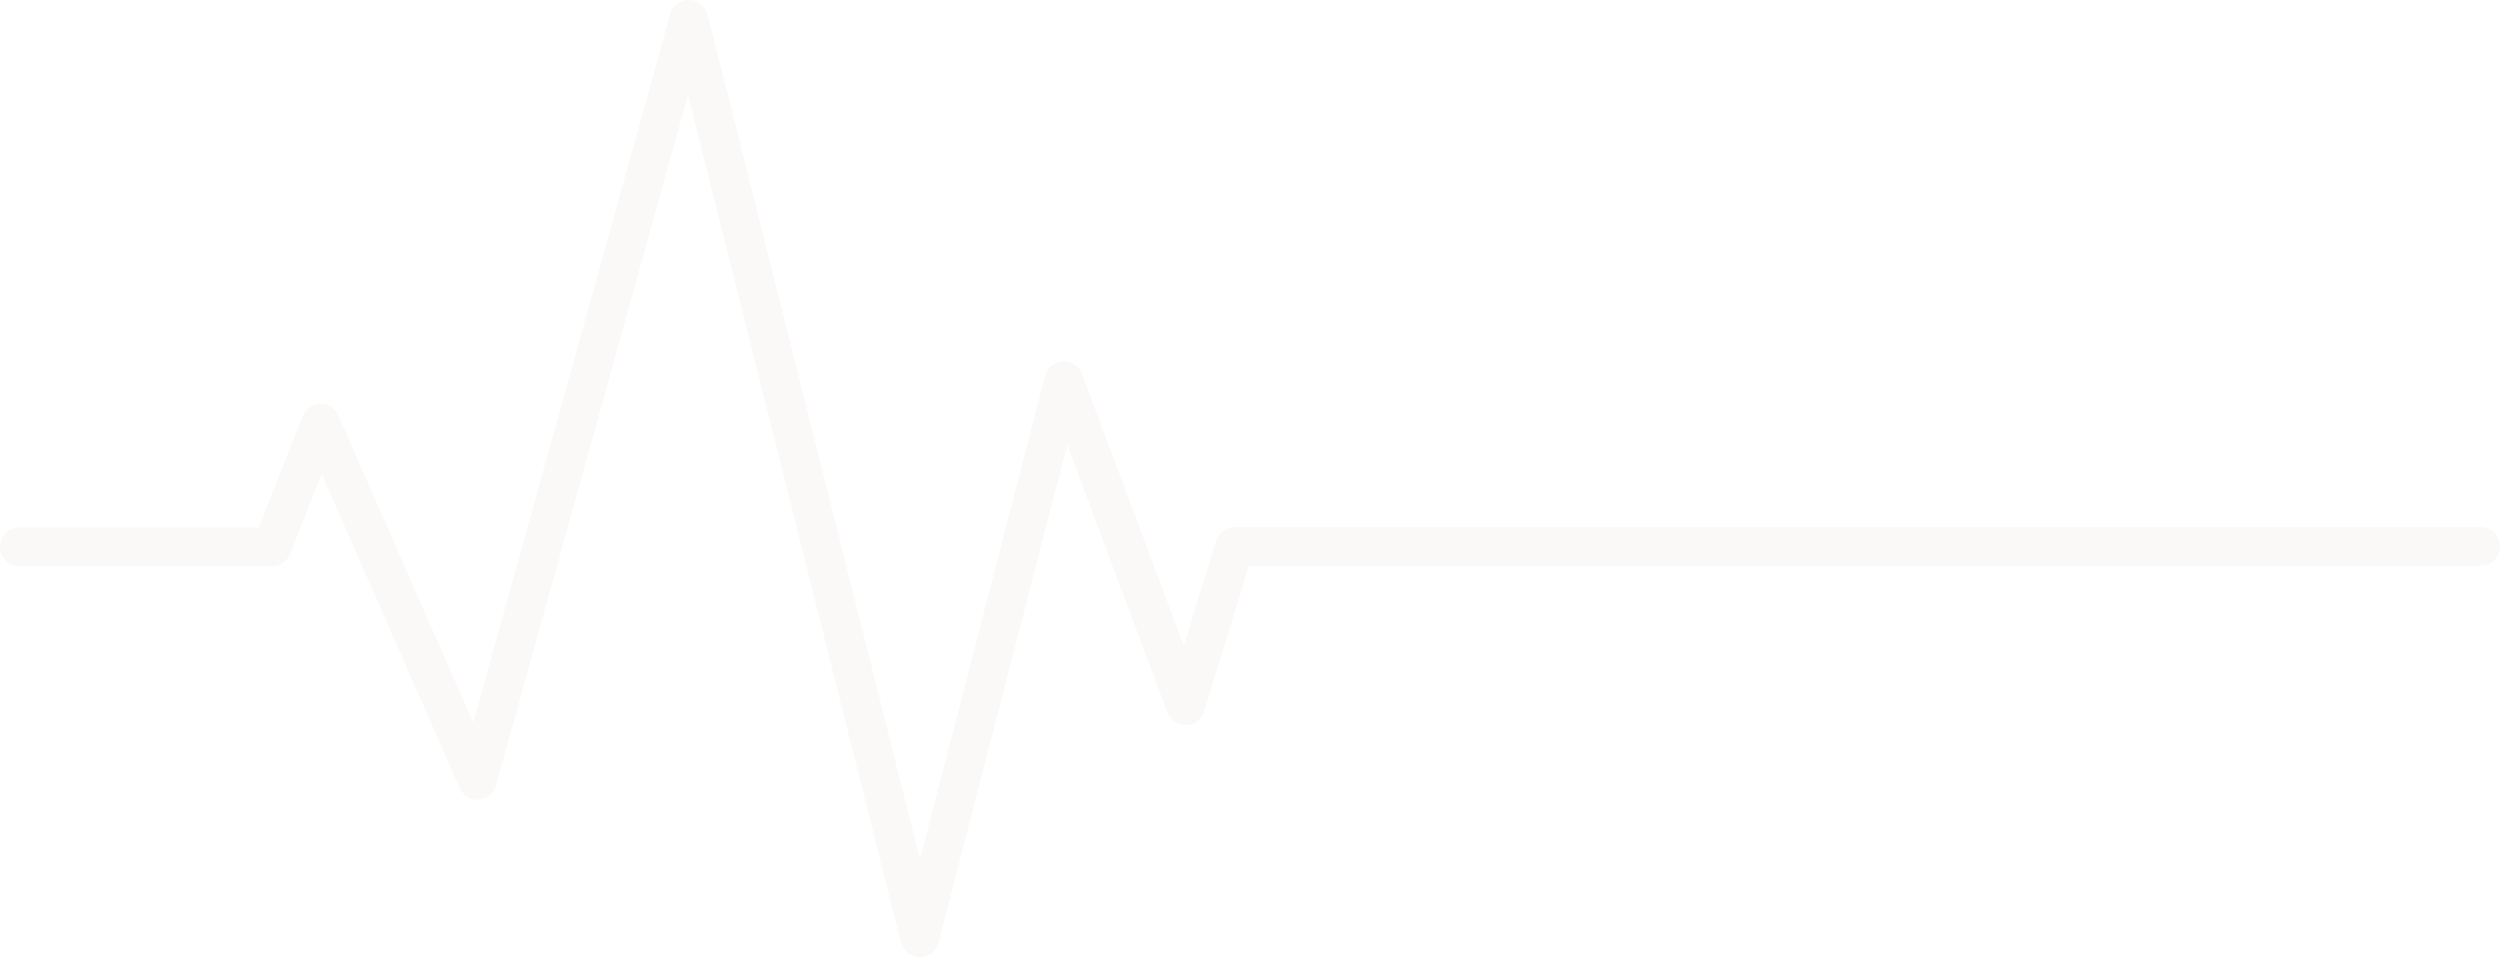 <svg xmlns="http://www.w3.org/2000/svg" width="1435" height="550" viewBox="0 0 1435 550" fill="none"><path d="M527.944 549.37C527.929 549.37 527.92 549.37 527.905 549.37C522.824 549.357 518.397 545.893 517.161 540.964L394.886 54.578L284.696 450.817C283.436 455.349 279.463 458.599 274.773 458.932C270.087 459.262 265.689 456.613 263.798 452.31L184.596 271.921L166.517 317.945C164.845 322.201 160.739 325 156.165 325H11.121C4.979 325 0 320.02 0 313.879C0 307.737 4.979 302.758 11.121 302.758H148.586L173.674 238.893C175.316 234.711 179.313 231.929 183.806 231.84C188.312 231.75 192.401 234.374 194.208 238.488L271.624 414.807L384.714 8.144C386.065 3.279 390.518 -0.073 395.567 0.001C400.613 0.066 404.983 3.519 406.213 8.411L528.096 493.242L599.87 215.705C601.087 211.006 605.209 207.639 610.052 207.384C614.895 207.124 619.351 210.044 621.054 214.59L679.492 370.66L698.042 310.399C699.478 305.734 703.791 302.55 708.673 302.55H1423.88C1430.02 302.55 1435 307.53 1435 313.671C1435 319.814 1430.02 324.792 1423.88 324.792H716.884L691.152 408.392C689.75 412.941 685.613 416.095 680.856 416.236C676.095 416.386 671.777 413.477 670.107 409.02L612.58 255.393L538.713 541.035C537.443 545.945 533.01 549.37 527.944 549.37Z" fill="#9B545D" fill-opacity="0.04"></path></svg>